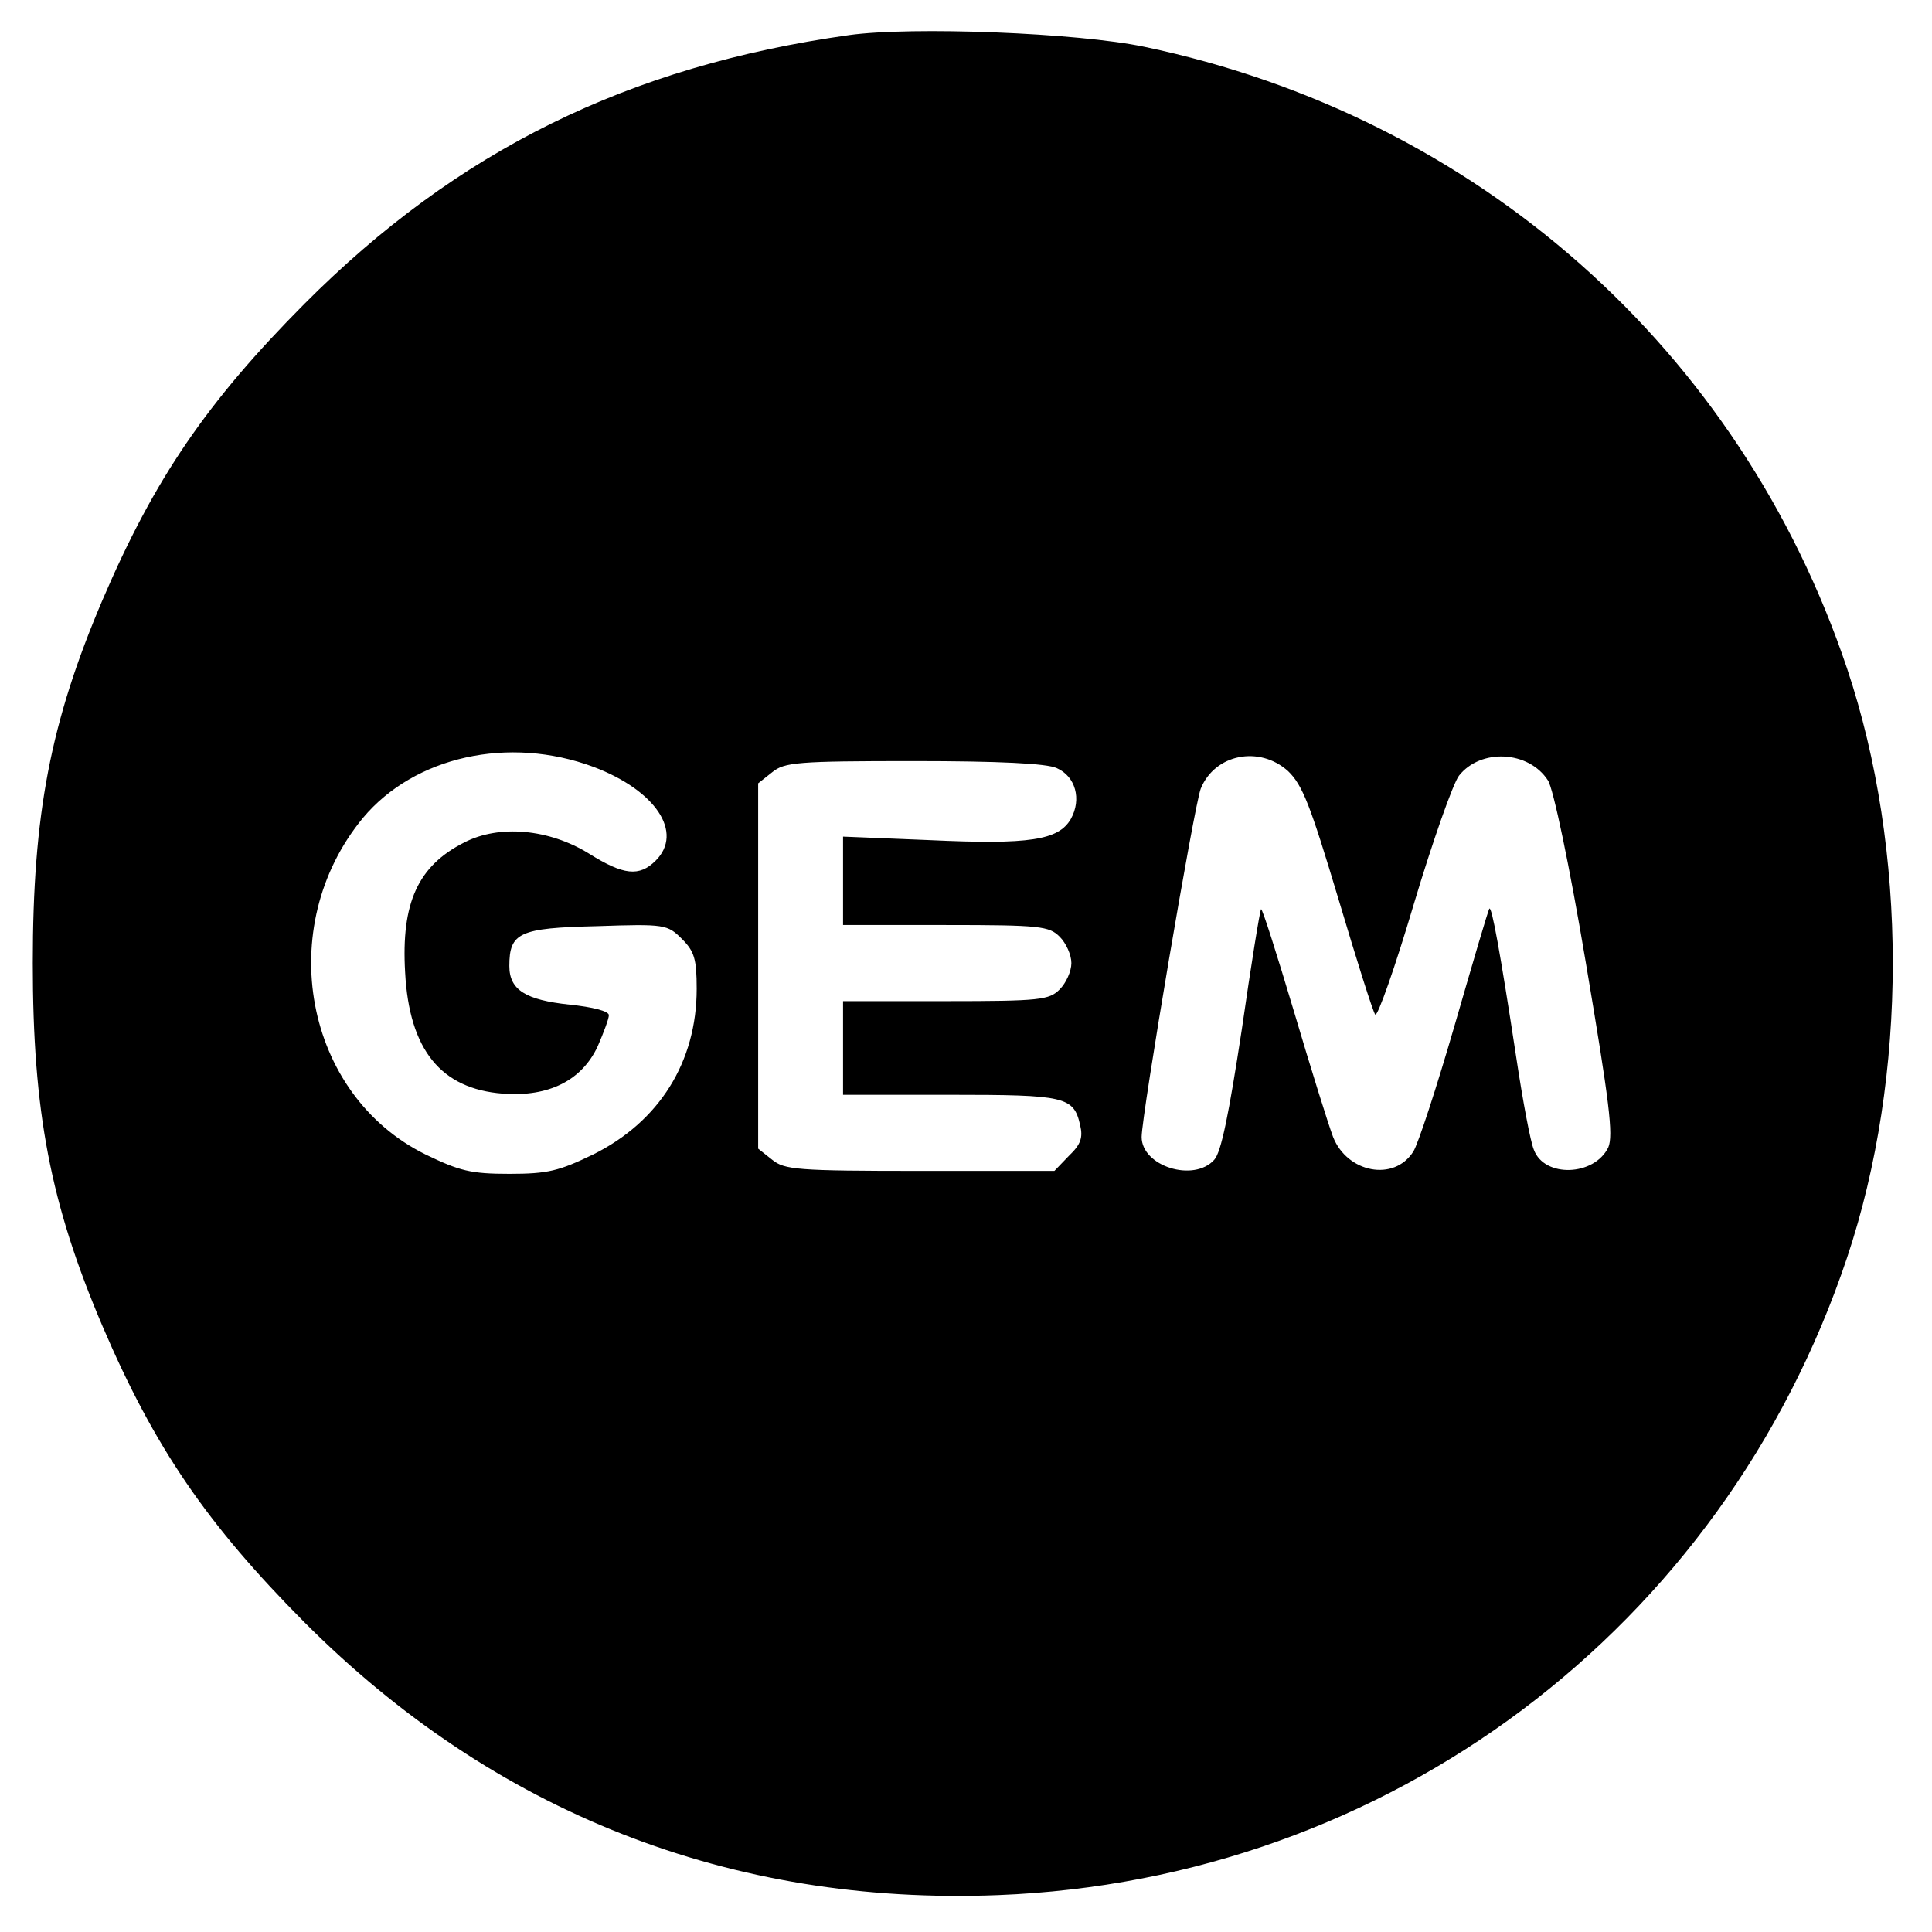 <?xml version="1.0" standalone="no"?>
<!DOCTYPE svg PUBLIC "-//W3C//DTD SVG 20010904//EN"
 "http://www.w3.org/TR/2001/REC-SVG-20010904/DTD/svg10.dtd">
<svg version="1.0" xmlns="http://www.w3.org/2000/svg"
 width="330pt" height="330pt" viewBox="0 0 330 330"
 preserveAspectRatio="xMidYMid meet">
<g transform="translate(0,330) scale(0.1,-0.1)"
fill="#000000" stroke="none">
<path d="M1450 3240 c-377 -53 -669 -197 -930 -459 -166 -167 -256 -298 -345
-506 -89 -209 -119 -366 -119 -620 0 -254 30 -411 119 -620 89 -208 179 -339
345 -506 324 -325 728 -484 1185 -466 666 26 1238 455 1450 1089 104 311 104
695 0 1006 -183 545 -632 943 -1200 1062 -114 24 -397 35 -505 20z m-436
-1250 c106 -40 154 -112 106 -160 -28 -28 -55 -25 -114 12 -68 42 -153 50
-213 19 -79 -40 -108 -103 -101 -222 7 -132 61 -199 167 -207 79 -6 135 23
162 81 10 23 19 47 19 53 0 7 -28 14 -67 18 -75 8 -103 25 -103 66 0 57 17 65
149 68 117 4 121 3 146 -22 21 -21 25 -34 25 -85 0 -125 -64 -227 -177 -283
-58 -28 -77 -33 -143 -33 -66 0 -85 5 -143 33 -207 102 -261 388 -107 575 88
105 249 141 394 87z m1186 -7 c25 -24 38 -58 86 -218 31 -104 59 -193 63 -198
4 -4 34 81 66 189 32 107 67 206 77 219 37 47 119 43 152 -8 9 -13 37 -146 65
-313 40 -237 47 -293 38 -314 -24 -49 -109 -52 -127 -4 -6 14 -19 84 -30 157
-28 184 -42 259 -46 255 -2 -2 -28 -91 -59 -198 -31 -107 -63 -205 -71 -217
-33 -52 -113 -36 -137 25 -8 21 -38 117 -67 215 -29 97 -54 176 -56 174 -2 -2
-17 -95 -33 -206 -22 -144 -35 -209 -47 -222 -35 -39 -124 -11 -124 39 0 37
90 568 101 595 24 59 100 74 149 30z m-395 5 c32 -14 43 -53 24 -87 -21 -36
-70 -44 -241 -36 l-148 6 0 -75 0 -76 175 0 c162 0 177 -2 195 -20 11 -11 20
-31 20 -45 0 -14 -9 -34 -20 -45 -18 -18 -33 -20 -195 -20 l-175 0 0 -80 0
-80 183 0 c197 0 211 -3 222 -52 5 -21 1 -33 -19 -52 l-25 -26 -229 0 c-211 0
-232 2 -253 19 l-24 19 0 312 0 312 24 19 c21 17 42 19 242 19 145 0 227 -4
244 -12z"/>
</g>
</svg>
